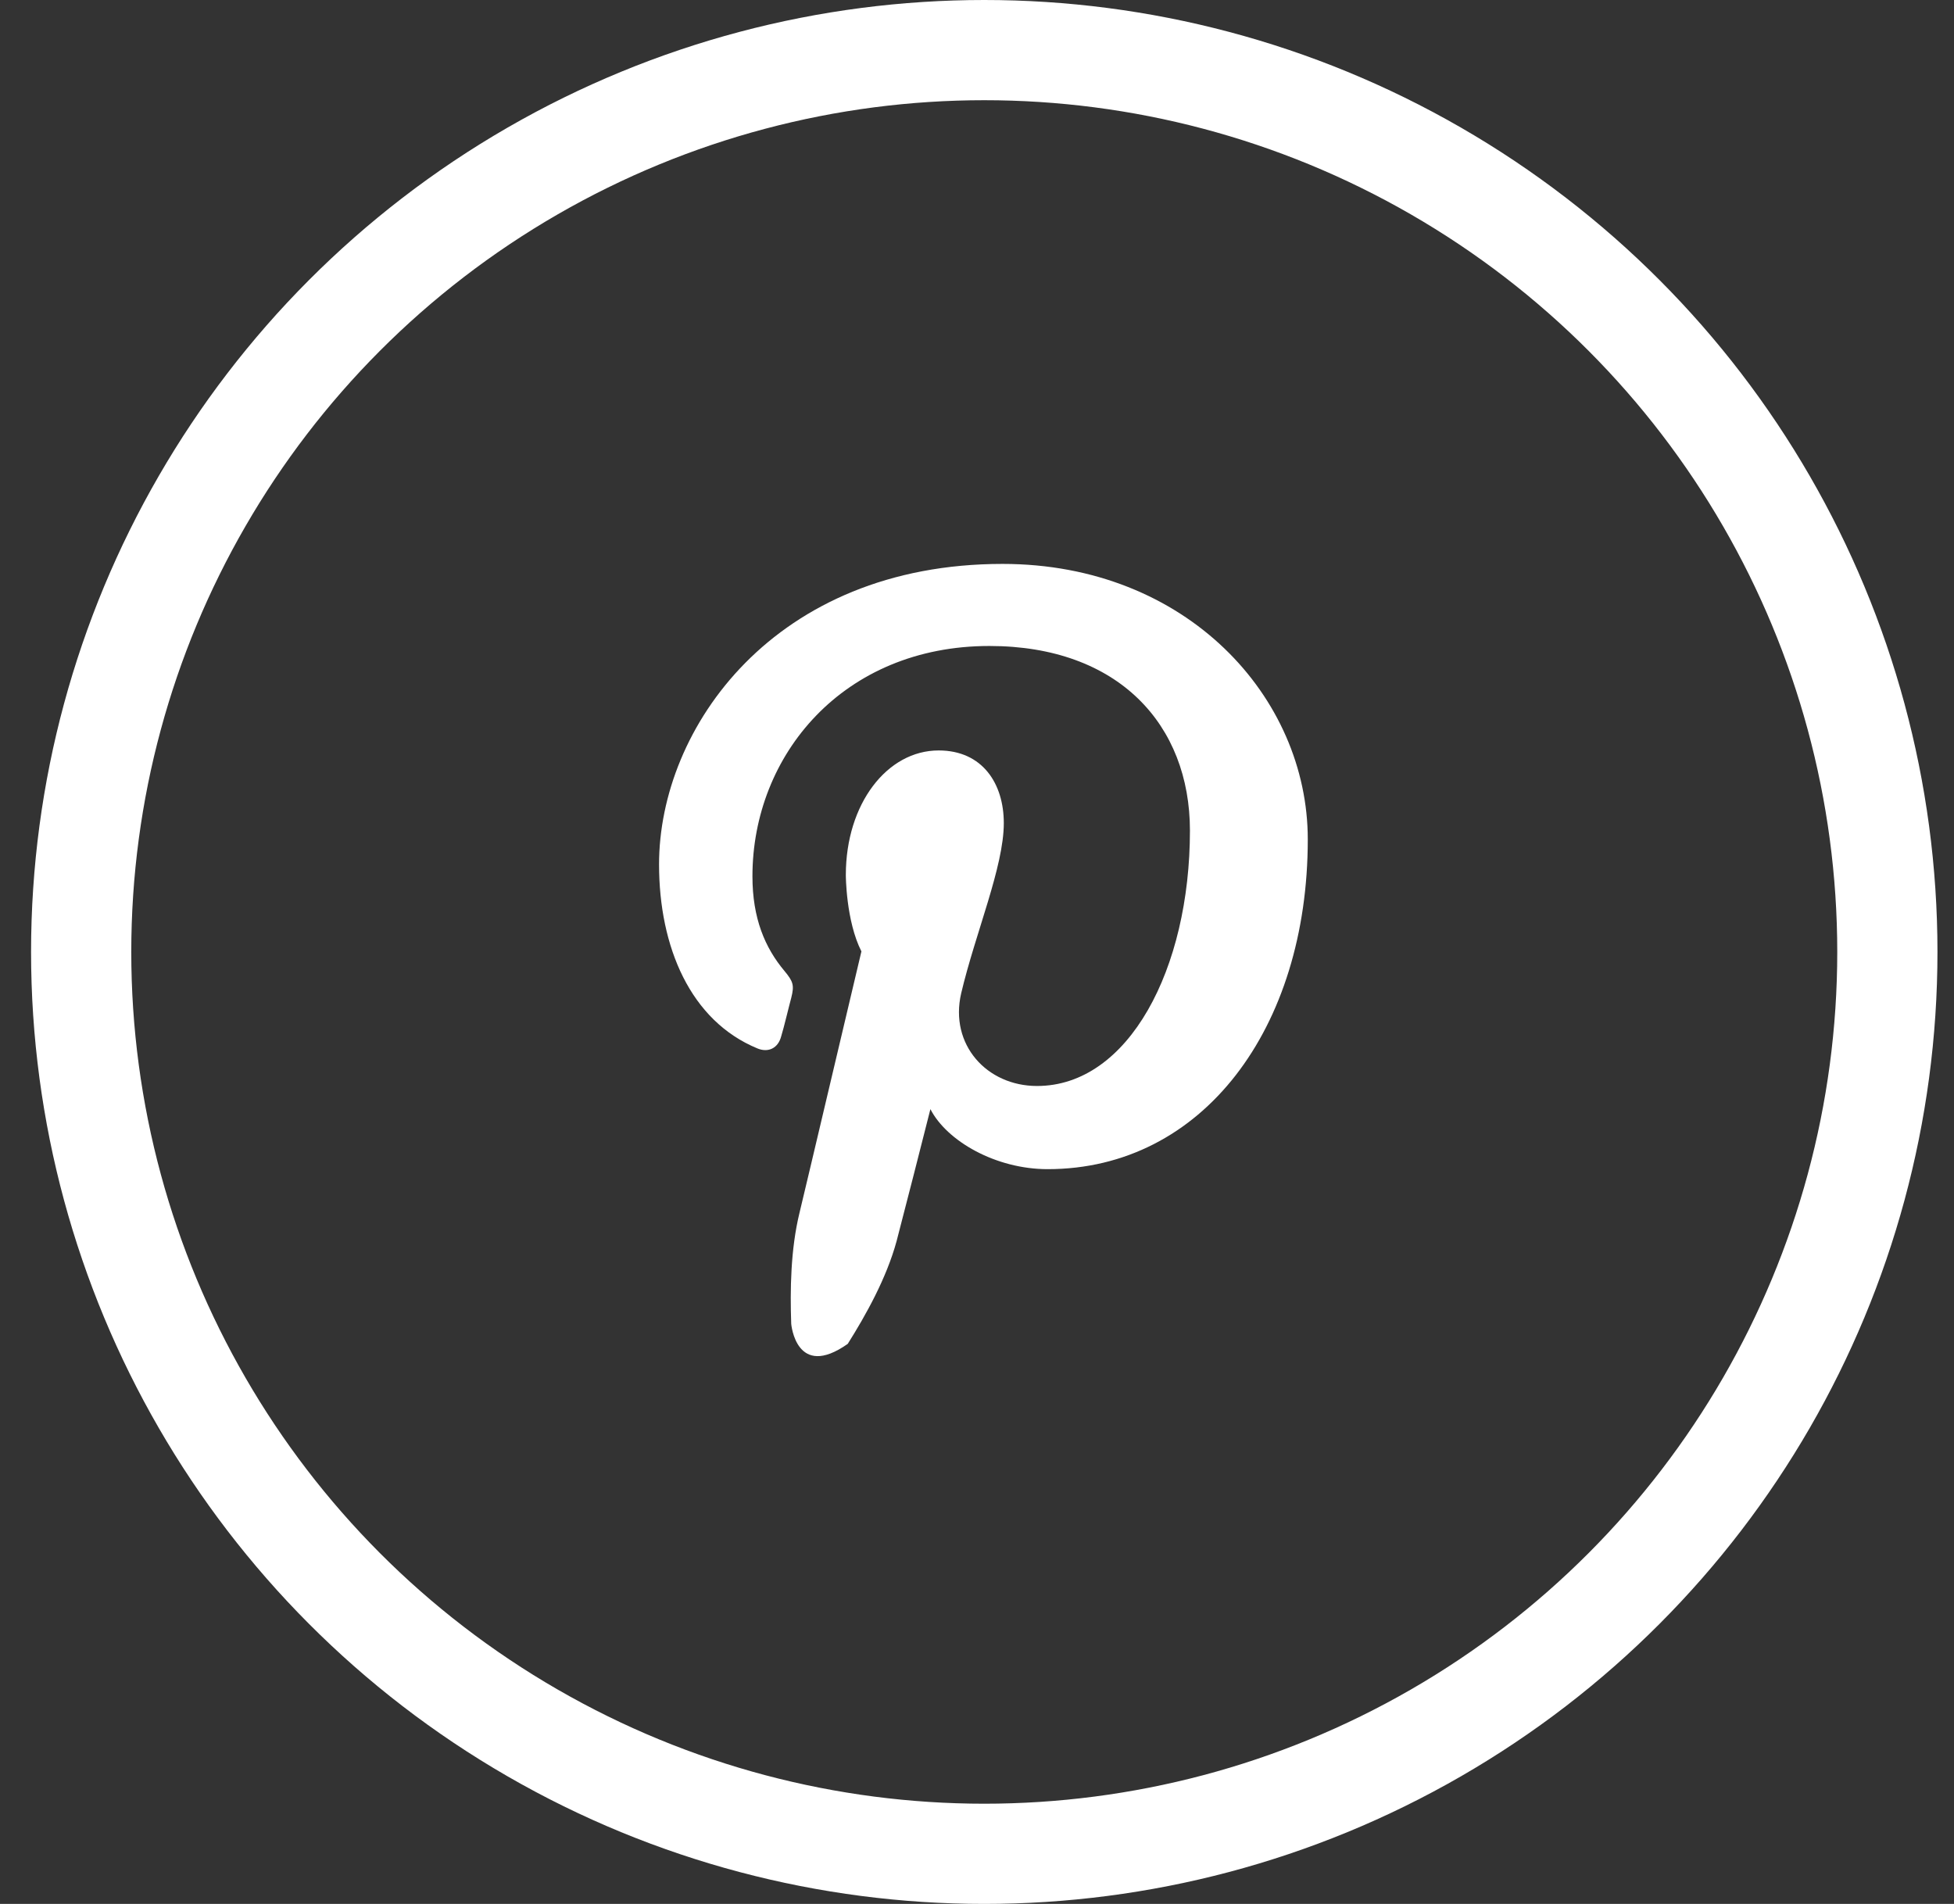 <svg class="icon-ho icon-pinterest" xmlns="http://www.w3.org/2000/svg" xmlns:xlink="http://www.w3.org/1999/xlink" width="39px" height="38px" viewBox="0 0 39 38" version="1.1">
    <rect x="0" y="0" width="39" height="38" fill="#333333" stroke="none"/>
    <title>Group 8</title>
    <g id="Victor-页面" stroke="none" stroke-width="1" fill="none" fill-rule="evenodd">
        <g id="首页-final" transform="translate(-1166, -6165)">
            <g id="底栏-最新" transform="translate(-1.001, 5899)">
                <g id="Group-8" transform="translate(1168.621, 267)">
                    <ellipse id="Oval-Copy-5" stroke="#ffffff" stroke-width="2" cx="18.025" cy="18" rx="18.025" ry="18"></ellipse>
                    <g id="pinterest" transform="translate(9.613, 9.6)">
                        <rect id="Rectangle" fill="#ffffff" fill-rule="nonzero" opacity="0" x="0" y="0" width="16.823" height="16.8"></rect>
                        <path d="M14.869,6.152 C14.869,9.926 12.768,12.735 9.677,12.735 C8.639,12.735 7.664,12.174 7.337,11.537 C7.115,12.416 6.89,13.295 6.662,14.172 C6.461,14.91 6.049,15.648 5.687,16.222 C4.655,16.95 4.559,15.823 4.559,15.823 C4.535,15.147 4.547,14.335 4.723,13.612 C4.723,13.612 4.91,12.836 5.96,8.389 C5.649,7.776 5.649,6.864 5.649,6.864 C5.649,5.44 6.475,4.378 7.501,4.378 C8.377,4.378 8.802,5.04 8.802,5.828 C8.802,6.702 8.237,8.015 7.951,9.226 C7.714,10.251 8.464,11.075 9.465,11.075 C11.292,11.075 12.517,8.74 12.517,5.978 C12.517,3.866 11.092,2.293 8.514,2.293 C5.599,2.293 3.785,4.467 3.785,6.89 C3.785,7.728 4.035,8.315 4.423,8.778 C4.599,8.99 4.623,9.064 4.56,9.314 C4.512,9.489 4.412,9.914 4.361,10.076 C4.299,10.326 4.098,10.413 3.886,10.326 C2.547,9.775 1.921,8.301 1.921,6.652 C1.921,3.928 4.222,0.655 8.777,0.655 C12.455,0.655 14.869,3.316 14.869,6.152 Z" id="Path" fill="#ffffff"></path>
                    </g>
                </g>
            </g>
        </g>
    </g>
</svg>
